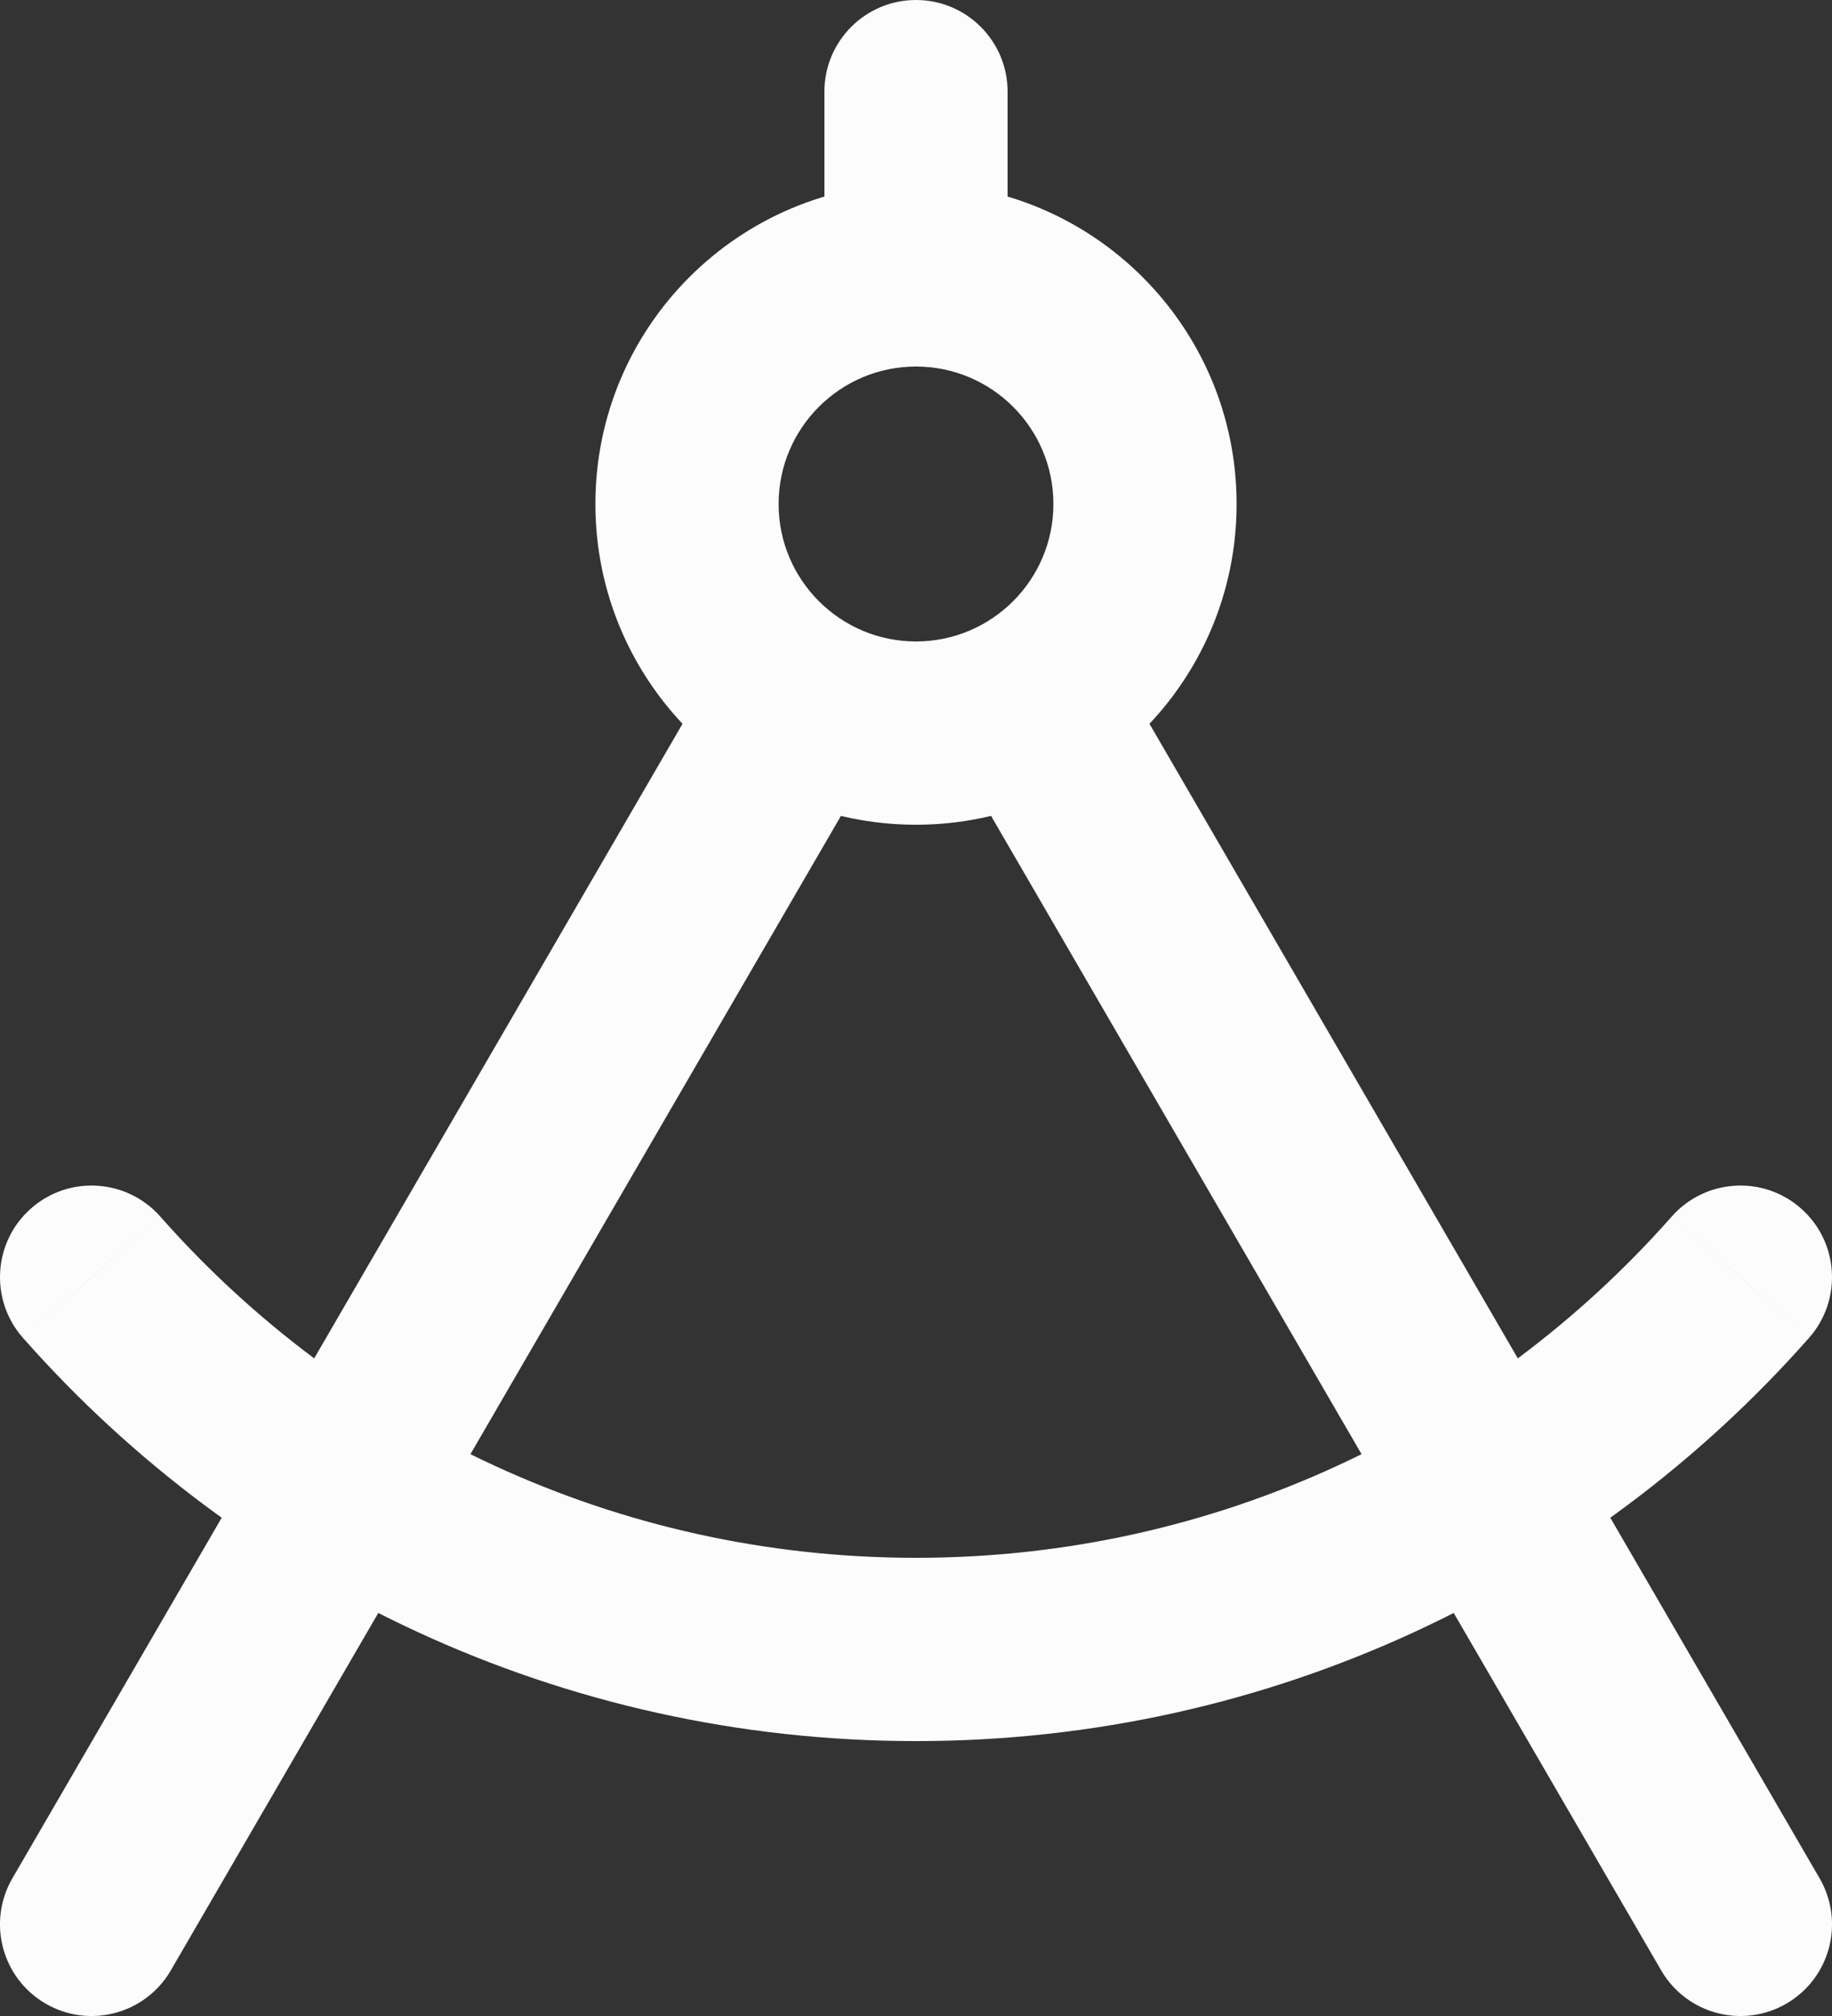 <?xml version="1.0" encoding="utf-8"?>
<svg xmlns="http://www.w3.org/2000/svg" fill="none" height="100%" overflow="visible" preserveAspectRatio="none" style="display: block;" viewBox="0 0 20 22" width="100%">
<rect x="0" y="0" width="20" height="22" fill="#333333" stroke="none"/>
<path d="M19.75 14.599C20.115 14.185 20.076 13.553 19.662 13.188C19.248 12.822 18.616 12.862 18.25 13.276L19.75 14.599ZM1.75 13.276C1.384 12.862 0.752 12.822 0.338 13.188C-0.076 13.553 -0.115 14.185 0.25 14.599L1.75 13.276ZM9.61 8.164C9.887 7.686 9.725 7.074 9.247 6.797C8.769 6.52 8.157 6.682 7.88 7.16L9.61 8.164ZM0.135 20.498C-0.142 20.976 0.02 21.587 0.498 21.865C0.975 22.142 1.587 21.98 1.865 21.502L0.135 20.498ZM12.12 7.16C11.843 6.682 11.231 6.52 10.753 6.797C10.275 7.074 10.113 7.686 10.39 8.164L12.12 7.16ZM18.135 21.502C18.413 21.98 19.024 22.142 19.502 21.865C19.98 21.587 20.142 20.976 19.865 20.498L18.135 21.502ZM11 1C11 0.448 10.552 0 10 0C9.448 0 9 0.448 9 1H11ZM12.5 5.5H11.5C11.5 6.328 10.828 7 10 7V8V9C11.933 9 13.5 7.433 13.5 5.5H12.5ZM10 8V7C9.172 7 8.5 6.328 8.5 5.5H7.5H6.5C6.5 7.433 8.067 9 10 9V8ZM7.5 5.5H8.5C8.5 4.672 9.172 4 10 4V3V2C8.067 2 6.5 3.567 6.5 5.5H7.5ZM10 3V4C10.828 4 11.5 4.672 11.5 5.5H12.5H13.5C13.5 3.567 11.933 2 10 2V3ZM19 13.938L18.25 13.276C16.233 15.561 13.285 17 10 17V18V19C13.883 19 17.369 17.296 19.75 14.599L19 13.938ZM10 18V17C6.715 17 3.767 15.561 1.75 13.276L1 13.938L0.25 14.599C2.631 17.296 6.117 19 10 19V18ZM8.745 7.662L7.88 7.16L0.135 20.498L1 21L1.865 21.502L9.61 8.164L8.745 7.662ZM11.255 7.662L10.39 8.164L18.135 21.502L19 21L19.865 20.498L12.12 7.16L11.255 7.662ZM10 1H9V3H10H11V1H10Z" fill="#FCFCFC" id="Icon"/>
</svg>